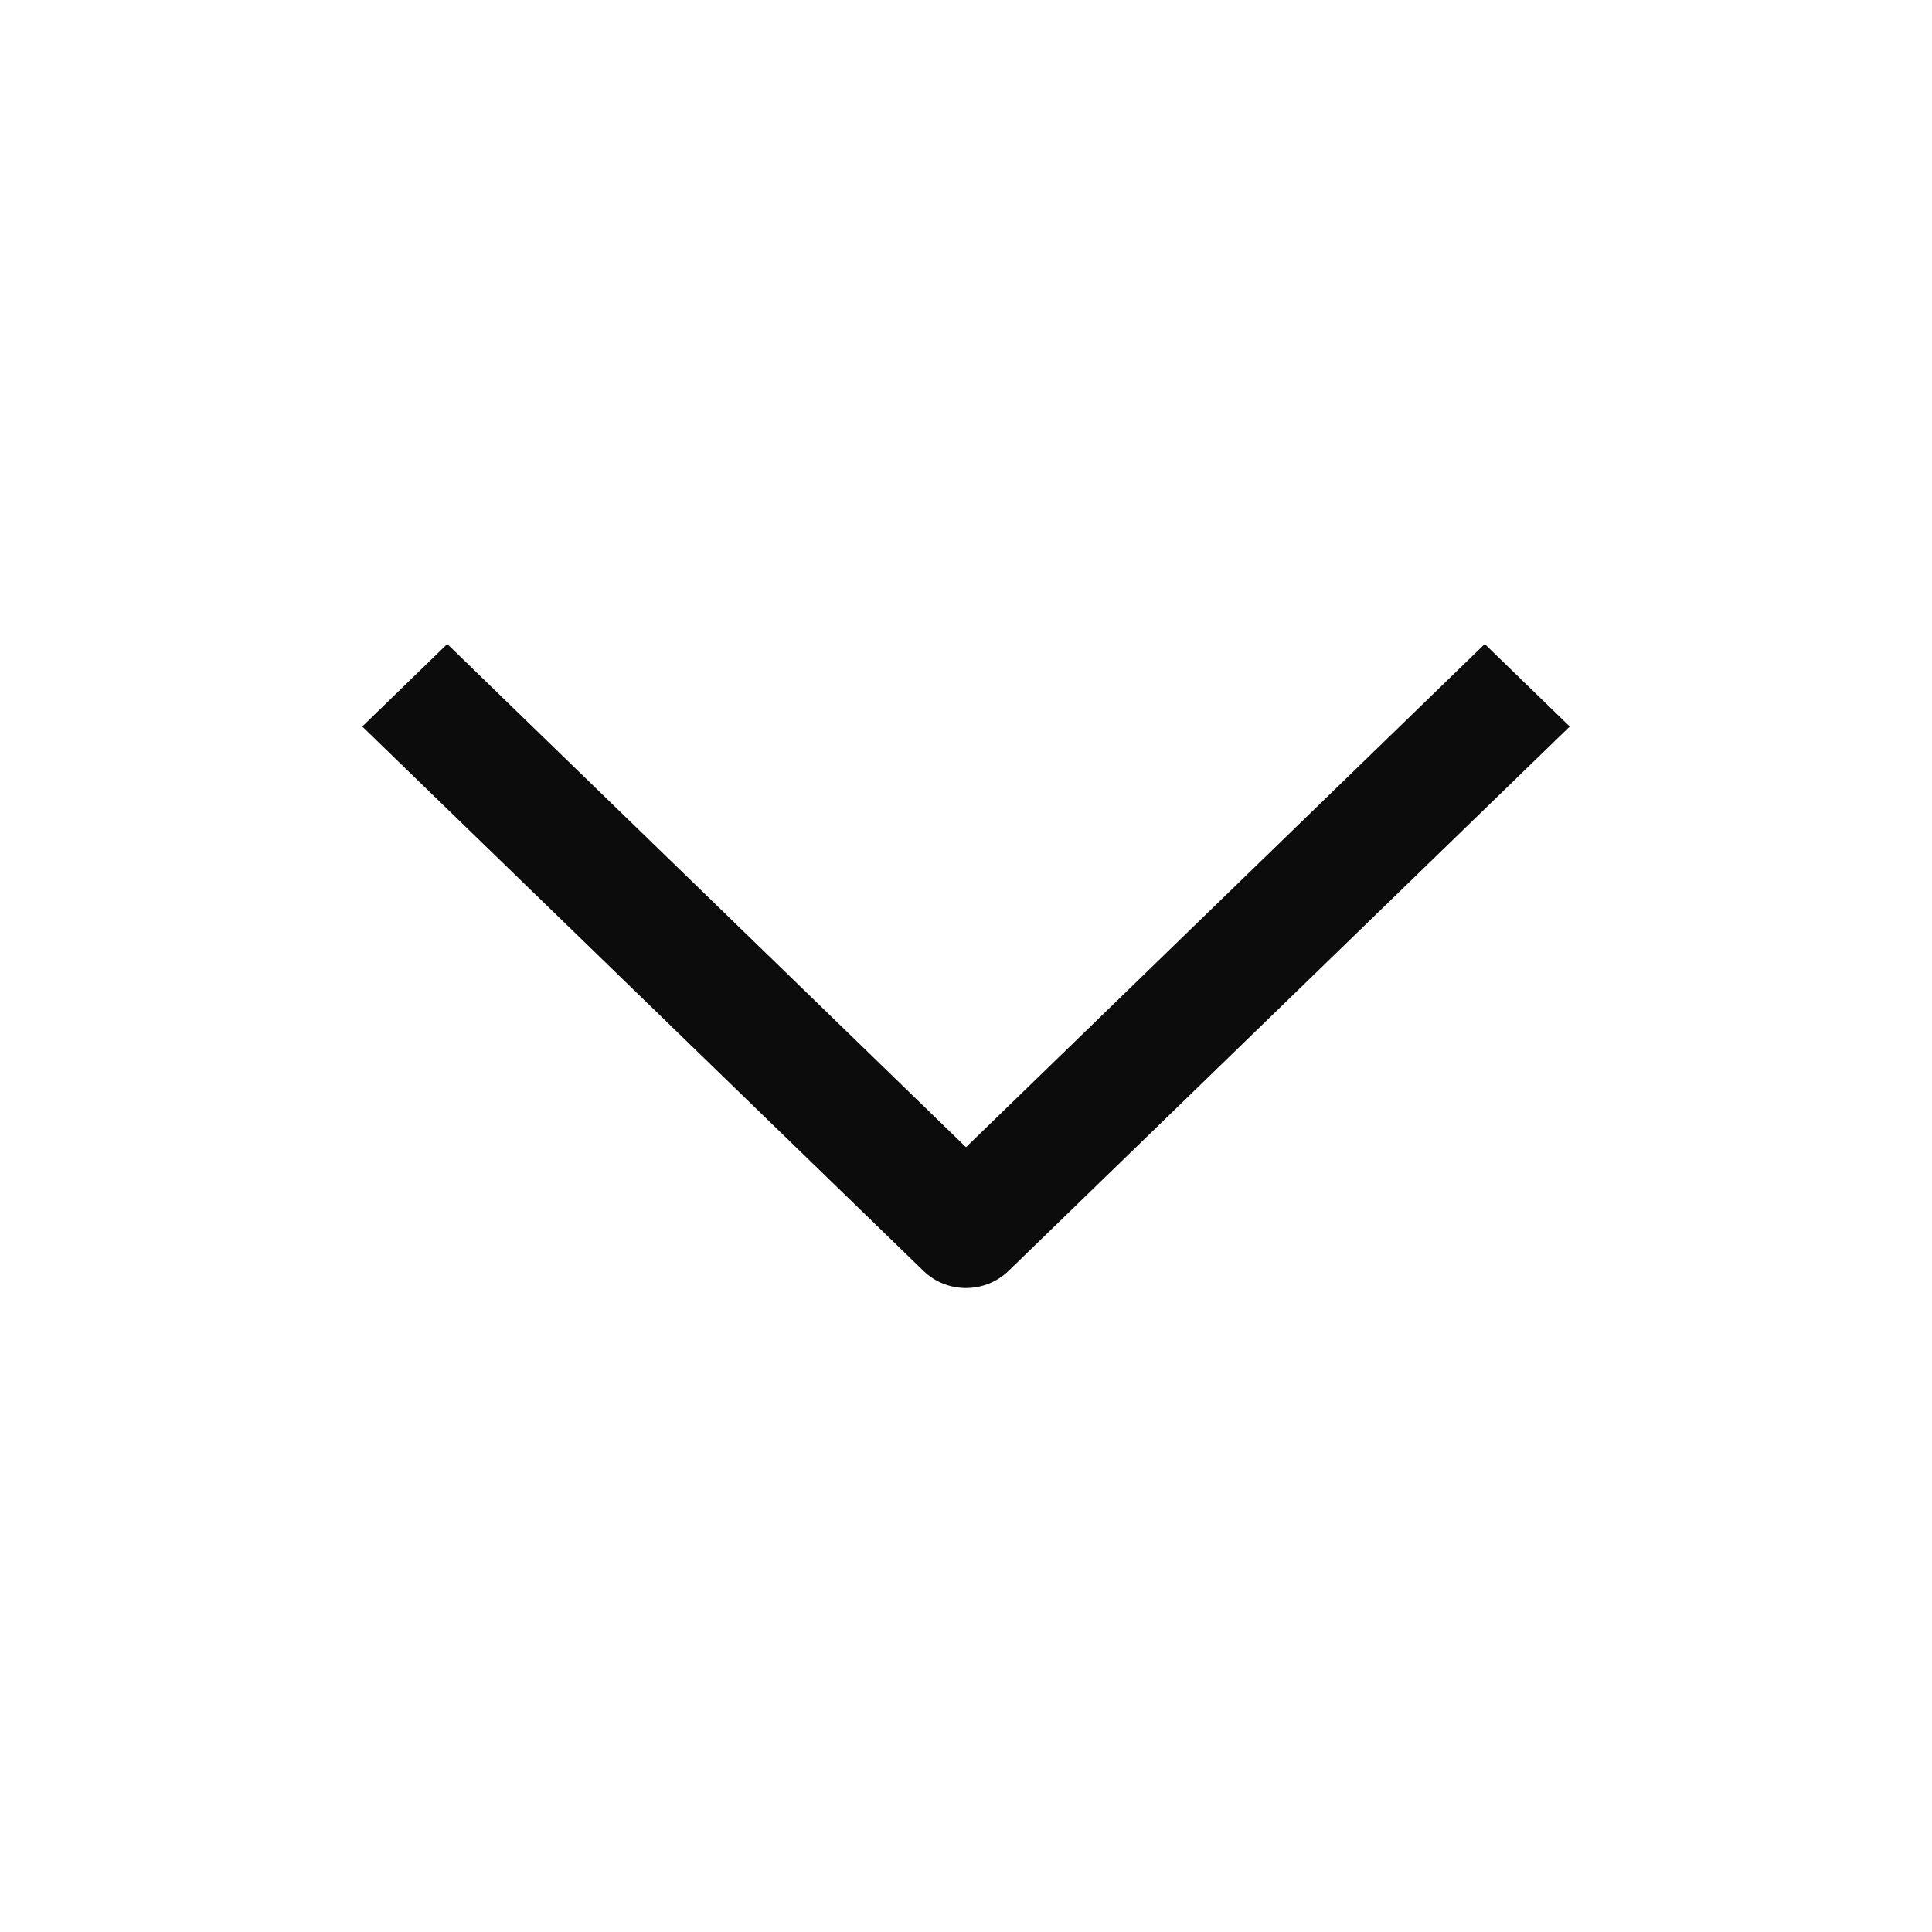 <svg width="24" height="24" viewBox="0 0 24 24" fill="none" xmlns="http://www.w3.org/2000/svg">
<path fill-rule="evenodd" clip-rule="evenodd" d="M11.472 15.788L4.5 9.025L5.556 8L12 14.251L18.444 8L19.5 9.025L12.528 15.788C12.236 16.071 11.764 16.071 11.472 15.788Z" fill="black" fill-opacity="0.95"/>
</svg>
